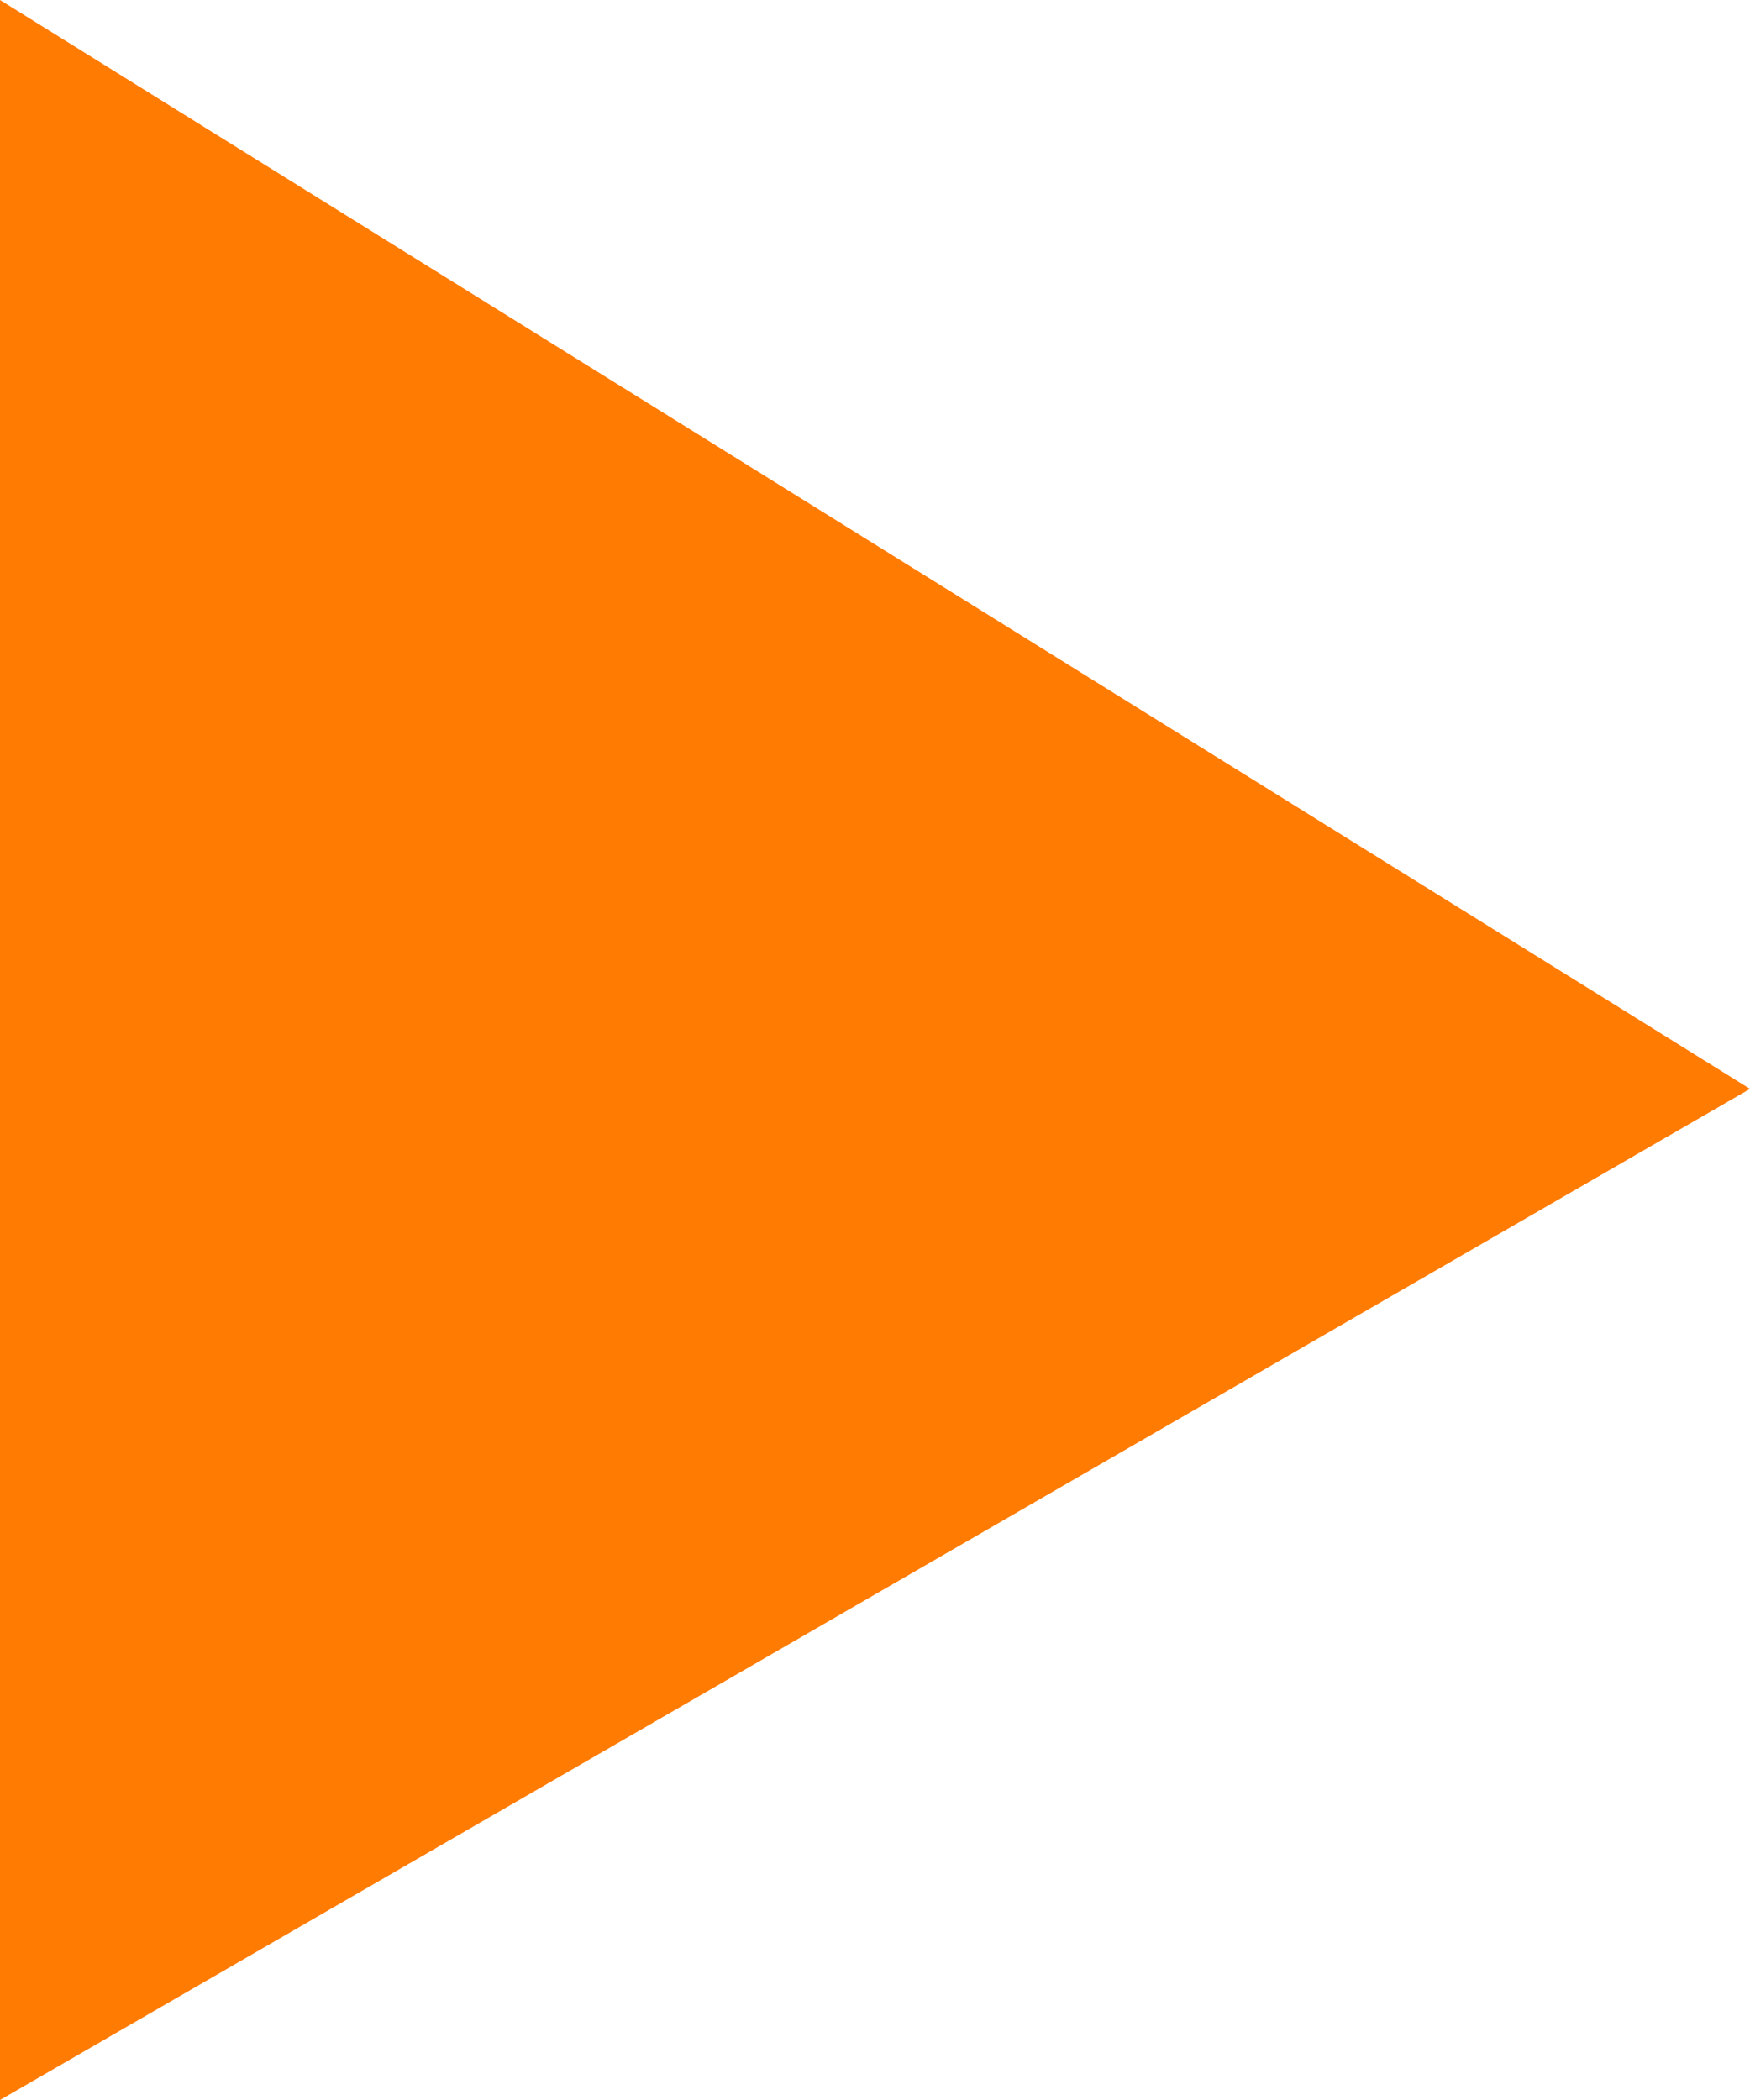 <?xml version="1.0" encoding="UTF-8"?> <svg xmlns="http://www.w3.org/2000/svg" width="180" height="216" viewBox="0 0 180 216" fill="none"> <path d="M180 112L-2.32434e-06 2.37867e-06L0 216L180 112Z" fill="#FF7B01"></path> </svg> 